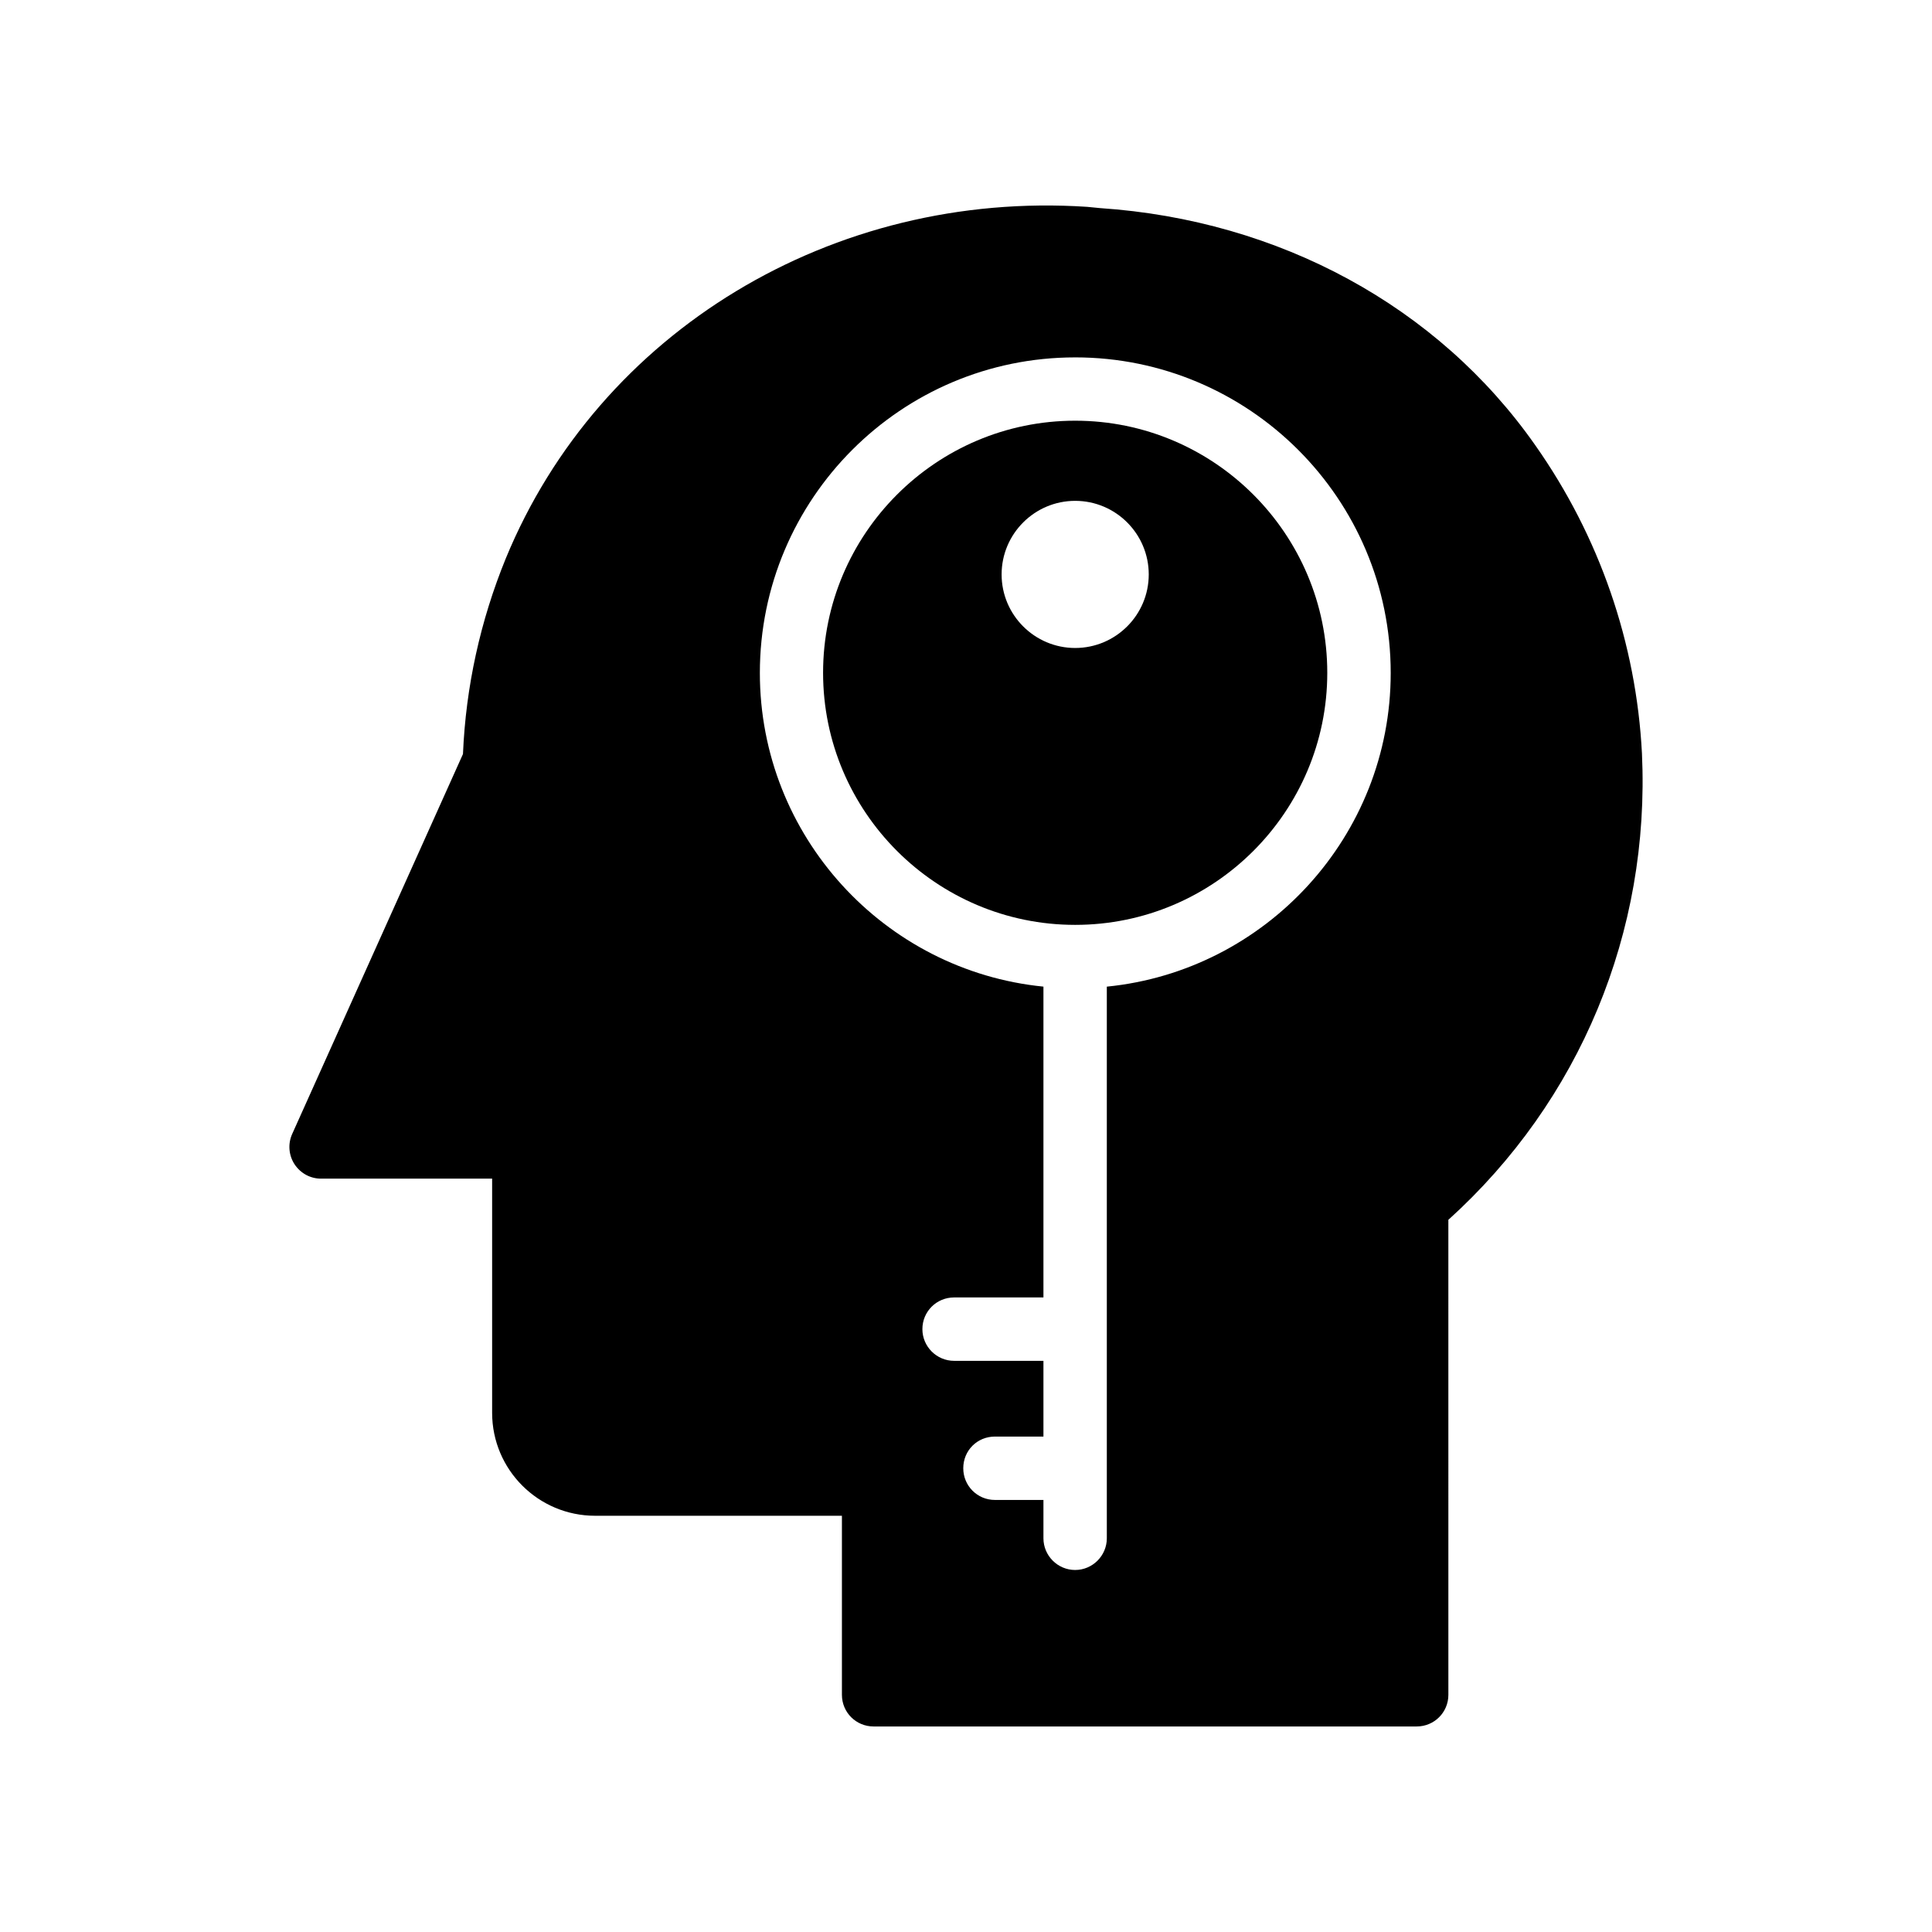<?xml version="1.0" encoding="UTF-8"?>
<!-- Uploaded to: SVG Repo, www.svgrepo.com, Generator: SVG Repo Mixer Tools -->
<svg fill="#000000" width="800px" height="800px" version="1.1" viewBox="144 144 512 512" xmlns="http://www.w3.org/2000/svg">
 <g>
  <path d="m428.93 389.1c36.844 0 66.812-29.973 66.812-66.805 0-36.836-29.973-66.805-66.812-66.805-36.836 0-66.805 29.973-66.805 66.805 0 36.836 29.973 66.805 66.805 66.805zm0-112.37c10.754 0 19.5 8.746 19.5 19.5 0 10.746-8.746 19.492-19.5 19.492-10.746 0-19.492-8.746-19.492-19.492 0-10.754 8.746-19.5 19.492-19.5z"/>
  <path d="m222.02 452.49c1.594 2.434 4.199 3.863 7.055 3.863h45.344v62.051c0 15.113 12.258 27.289 27.289 27.289h65.41v47.441c0 4.703 3.777 8.398 8.398 8.398h143.92c4.617 0 8.398-3.695 8.398-8.398l-0.004-125.87c34.848-31.488 53.488-76.242 51.305-123.6-1.512-29.223-11.254-57.52-28.297-81.703-25.777-36.777-67.848-59.617-115.29-62.809l-3.441-0.336c-67.426-4.449-129.31 33-154.08 93.203-6.719 16.457-10.582 33.922-11.336 51.809l-45.258 100.68c-1.176 2.606-0.926 5.625 0.586 7.977zm206.9-213.78c46.098 0 83.633 37.449 83.633 83.633 0 43.242-33.082 78.93-75.234 83.129v146.19c0 4.617-3.777 8.398-8.398 8.398-4.617 0-8.398-3.777-8.398-8.398v-10.16h-12.848c-4.703 0-8.398-3.777-8.398-8.398 0-4.703 3.695-8.398 8.398-8.398h12.848v-20.07h-23.68c-4.617 0-8.398-3.777-8.398-8.398 0-4.703 3.777-8.398 8.398-8.398h23.68v-82.371c-42.152-4.199-75.152-39.887-75.152-83.129 0.004-46.176 37.453-83.625 83.551-83.625z"/>
 </g>
</svg>